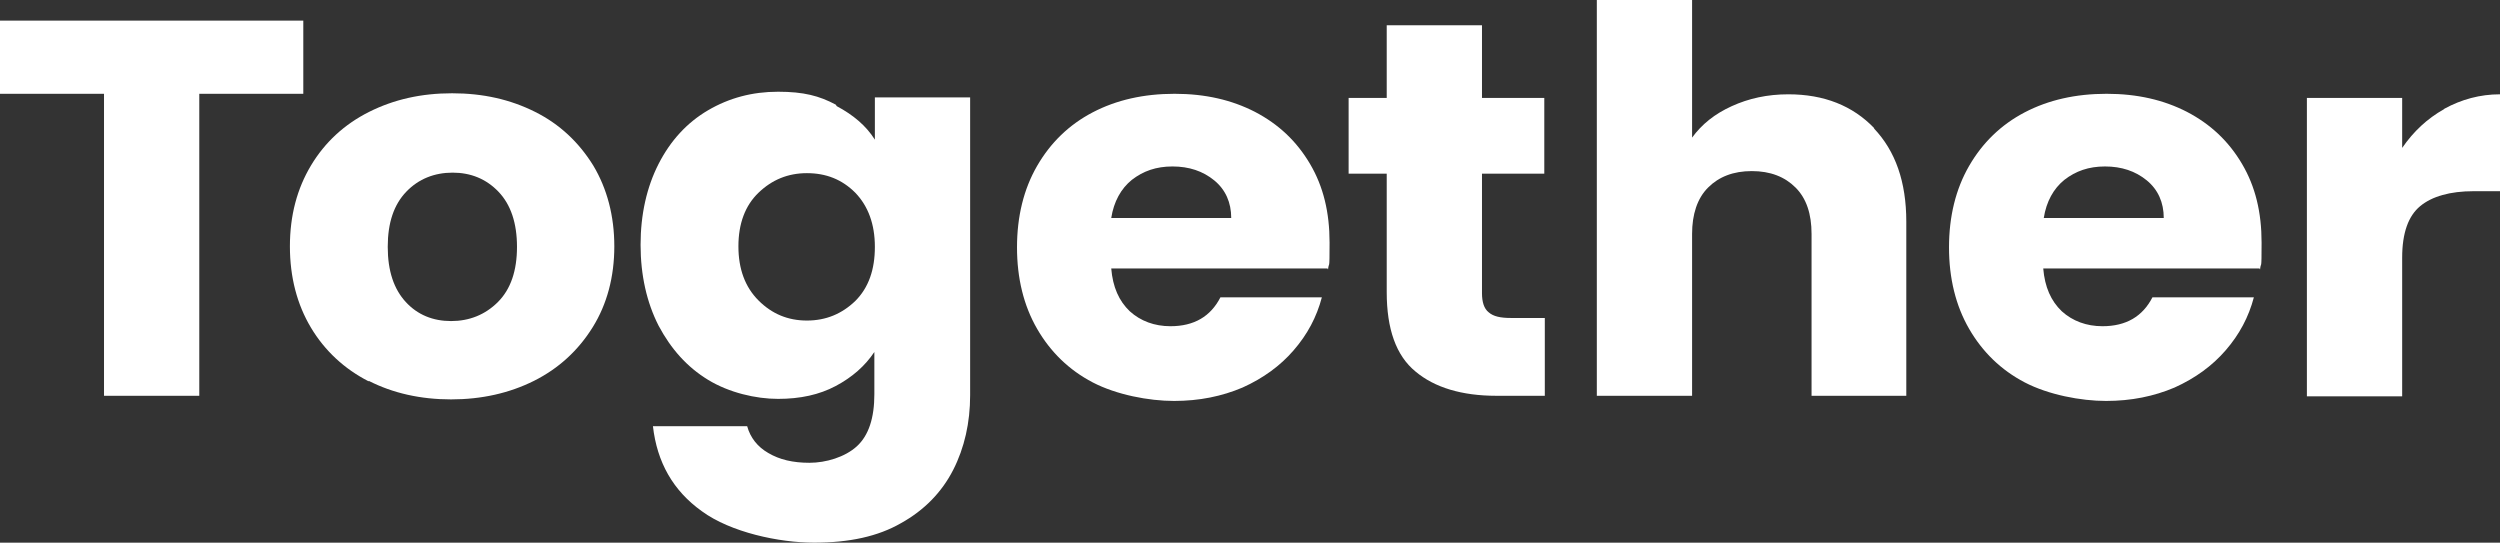 <svg width="1465" height="318" viewBox="0 0 1465 318" fill="none" xmlns="http://www.w3.org/2000/svg">
<rect x="0" y="0" width="1465" height="318" fill="#333333" stroke="none"/>
<path d="M177.732 12.081V54.964H116.778V231.932H60.954V54.964H0V12.081H177.732Z" fill="white"/>
<path d="M216.054 223.476C201.871 216.228 190.405 205.658 182.257 192.068C174.11 178.479 169.885 162.473 169.885 144.353C169.885 126.234 174.11 110.53 182.257 96.94C190.405 83.35 201.871 72.781 216.355 65.533C230.839 58.285 246.832 54.661 264.937 54.661C283.043 54.661 299.035 58.285 313.52 65.533C328.004 72.781 339.168 83.35 347.618 96.94C355.765 110.53 359.989 126.536 359.989 144.353C359.989 162.171 355.765 178.177 347.316 191.766C338.867 205.356 327.4 215.926 312.916 223.174C298.432 230.422 282.137 234.046 264.334 234.046C246.531 234.046 230.236 230.422 216.054 223.174V223.476ZM291.793 176.969C299.337 169.419 302.958 158.547 302.958 144.655C302.958 130.764 299.337 119.892 292.095 112.342C284.853 104.792 275.801 101.168 265.239 101.168C254.678 101.168 245.324 104.792 238.081 112.342C230.839 119.892 227.218 130.462 227.218 144.655C227.218 158.849 230.839 169.419 237.78 176.969C244.72 184.519 253.773 188.142 264.334 188.142C274.895 188.142 284.25 184.519 291.793 176.969Z" fill="white"/>
<path d="M490.346 62.211C500.002 67.345 507.545 73.687 512.675 81.841V57.077H568.499V231.63C568.499 247.635 565.18 262.433 558.542 275.419C551.903 288.405 541.643 298.974 528.065 306.524C514.486 314.376 497.588 318 477.068 318C456.549 318 428.185 311.96 411.286 299.578C394.388 287.499 385.034 270.889 382.62 249.749H437.841C439.651 256.393 443.876 261.829 450.212 265.453C456.851 269.379 464.697 271.191 474.353 271.191C484.009 271.191 495.173 267.869 502.114 261.527C509.054 255.185 512.373 244.917 512.373 231.026V206.262C506.942 214.416 499.398 221.06 489.742 226.194C480.086 231.328 468.921 233.744 455.946 233.744C442.97 233.744 427.279 230.12 414.907 222.57C402.536 215.02 393.181 204.45 385.939 190.861C378.999 177.271 375.378 161.265 375.378 143.448C375.378 125.63 378.999 109.624 385.939 96.034C392.88 82.445 402.536 71.875 414.907 64.627C427.279 57.379 440.858 53.755 455.946 53.755C471.033 53.755 480.086 56.171 489.742 61.305L490.346 62.211ZM501.209 112.946C493.363 105.094 484.009 101.47 472.844 101.47C461.679 101.47 452.325 105.396 444.479 112.946C436.634 120.496 432.711 131.066 432.711 144.353C432.711 157.641 436.634 168.211 444.479 176.063C452.325 183.915 461.679 187.841 472.844 187.841C484.009 187.841 493.363 183.915 501.209 176.365C509.054 168.513 512.675 157.943 512.675 144.655C512.675 131.368 508.752 120.798 501.209 112.946Z" fill="white"/>
<path d="M777.924 157.339H651.188C652.093 168.211 655.714 176.365 662.051 182.404C668.388 188.142 676.535 191.162 685.889 191.162C699.77 191.162 709.426 185.424 715.159 174.251H774.604C771.587 185.726 766.155 195.994 758.008 205.356C750.162 214.416 740.205 221.664 728.135 227.1C716.064 232.233 702.787 234.951 688.002 234.951C673.216 234.951 654.205 231.327 640.325 224.08C626.444 216.832 615.581 206.262 607.735 192.672C599.89 179.083 595.967 163.077 595.967 144.957C595.967 126.838 599.89 110.832 607.735 97.242C615.581 83.653 626.444 73.083 640.325 65.835C654.205 58.587 670.198 54.963 688.303 54.963C706.408 54.963 721.798 58.587 735.377 65.533C749.257 72.781 759.819 82.746 767.664 96.034C775.51 109.322 779.131 124.422 779.131 142.239C779.131 160.057 778.829 152.507 778.225 157.943L777.924 157.339ZM721.496 127.744C721.496 118.684 718.177 111.134 711.538 105.698C704.9 100.262 696.752 97.544 687.096 97.544C677.44 97.544 669.896 100.262 663.258 105.396C656.921 110.53 652.697 118.08 651.188 127.744H721.496Z" fill="white"/>
<path d="M905.257 231.933H876.892C856.675 231.933 840.682 227.101 829.517 217.739C818.051 208.377 812.619 192.673 812.619 171.232V101.773H790.289V57.38H812.619V14.799H868.443V57.38H904.955V101.773H868.443V171.836C868.443 176.97 869.65 180.896 872.366 183.01C875.082 185.426 879.306 186.332 885.341 186.332H905.257V231.933Z" fill="white"/>
<path d="M1098.08 75.197C1110.75 88.484 1117.09 106.604 1117.09 129.857V231.931H1061.57V137.105C1061.57 125.327 1058.55 116.268 1052.21 109.926C1045.88 103.584 1037.43 100.262 1026.56 100.262C1015.7 100.262 1007.25 103.584 1000.92 109.926C994.579 116.268 991.562 125.629 991.562 137.105V231.931H935.738V0H991.562V80.632C997.295 72.781 1004.84 66.741 1014.8 62.211C1024.75 57.681 1035.62 55.265 1047.99 55.265C1068.81 55.265 1085.71 61.909 1098.38 75.197H1098.08Z" fill="white"/>
<path d="M1324.08 157.339H1197.34C1198.25 168.211 1201.87 176.365 1208.21 182.404C1214.54 188.142 1222.69 191.162 1232.05 191.162C1245.93 191.162 1255.58 185.424 1261.32 174.251H1320.76C1317.74 185.726 1312.31 195.994 1304.17 205.356C1296.32 214.416 1286.36 221.664 1274.29 227.1C1262.22 232.233 1248.94 234.951 1234.16 234.951C1219.37 234.951 1200.36 231.327 1186.48 224.08C1172.6 216.832 1161.74 206.262 1153.89 192.672C1146.05 179.083 1142.12 163.077 1142.12 144.957C1142.12 126.838 1146.05 110.832 1153.89 97.242C1161.74 83.653 1172.6 73.083 1186.48 65.835C1200.36 58.587 1216.36 54.963 1234.46 54.963C1252.57 54.963 1267.96 58.587 1281.53 65.533C1295.41 72.781 1305.98 82.746 1313.82 96.034C1321.67 109.322 1325.29 124.422 1325.29 142.239C1325.29 160.057 1324.99 152.507 1324.38 157.943L1324.08 157.339ZM1267.96 127.744C1267.96 118.684 1264.64 111.134 1258 105.698C1251.36 100.262 1243.21 97.544 1233.56 97.544C1223.9 97.544 1216.36 100.262 1209.72 105.396C1203.38 110.53 1199.16 118.08 1197.65 127.744H1267.96Z" fill="white"/>
<path d="M1432.41 63.72C1442.37 58.284 1453.23 55.264 1465 55.264V112.039H1449.61C1435.73 112.039 1425.17 115.059 1418.23 120.797C1411.29 126.535 1407.67 136.501 1407.67 150.996V232.233H1351.84V57.378H1407.67V86.672C1414.31 77.008 1422.45 69.458 1432.11 64.022L1432.41 63.72Z" fill="white"/>
</svg>
